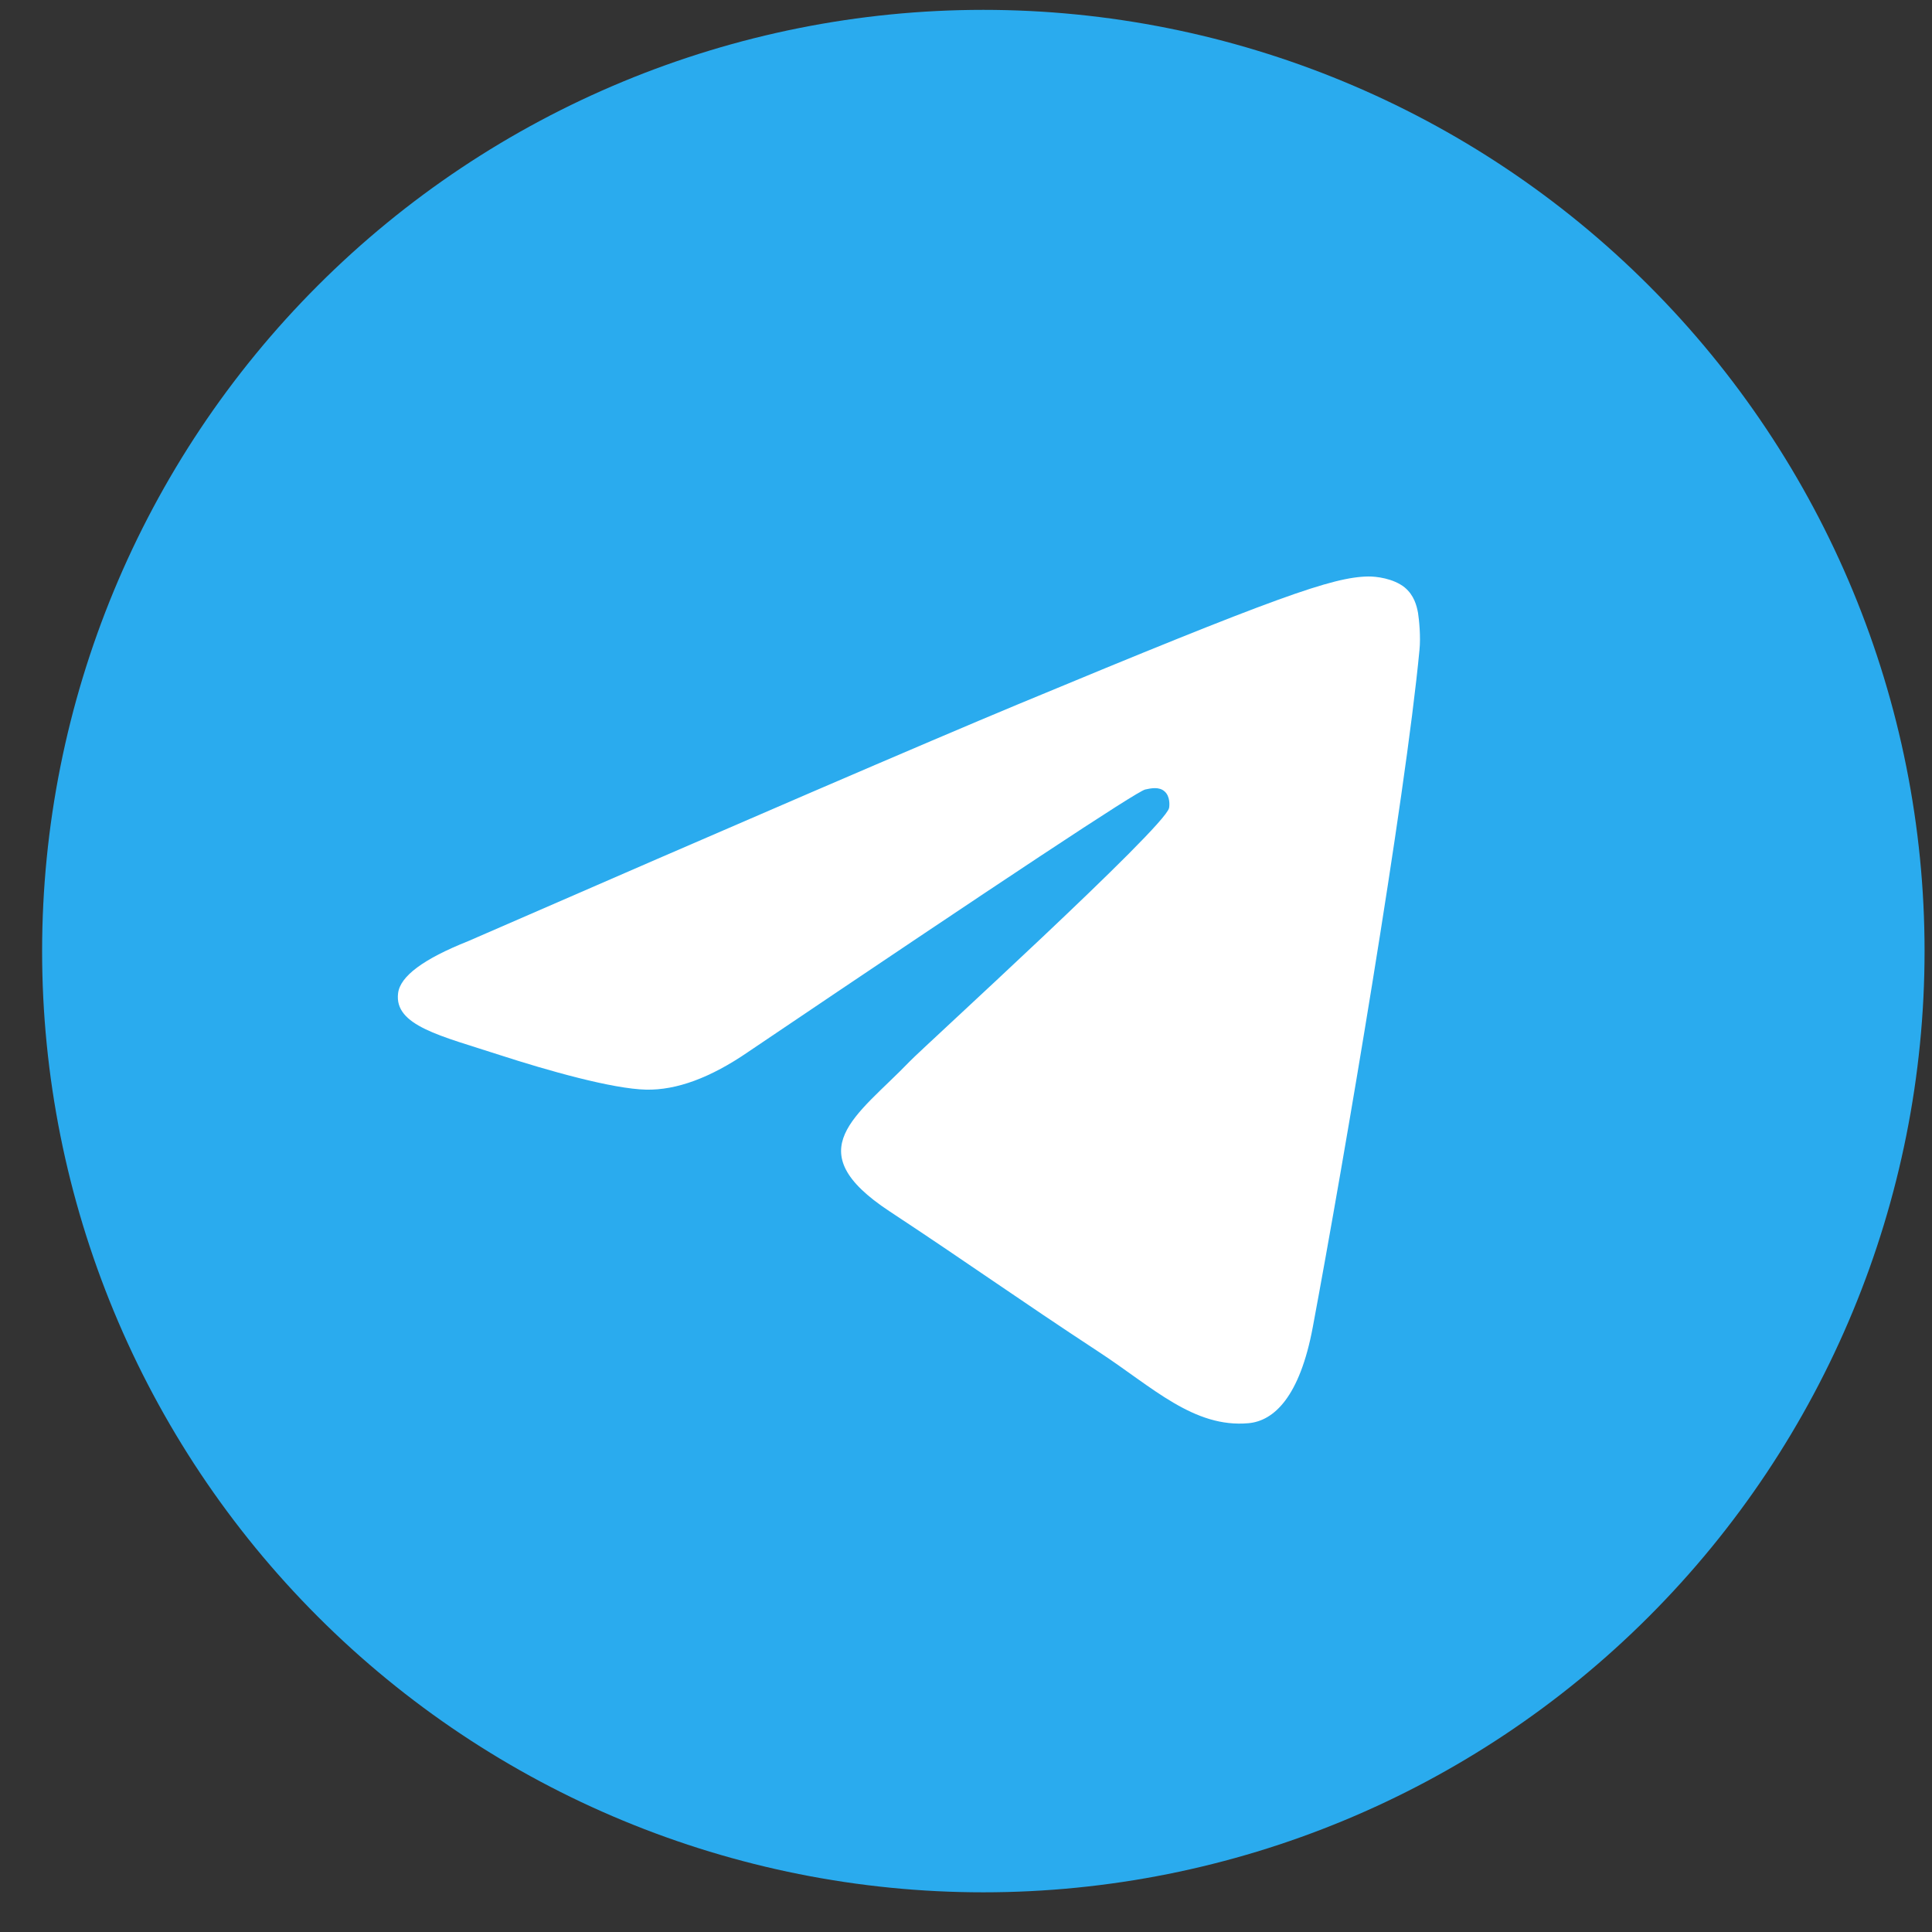 <svg width="39" height="39" viewBox="0 0 39 39" fill="none" xmlns="http://www.w3.org/2000/svg">
<rect x="0" y="0" width="39" height="39" fill="#333333" stroke="none"/>
<g clip-path="url(#clip0_1037_1188)">
<path d="M19.85 0.199C14.812 0.199 9.976 2.202 6.416 5.764C2.853 9.327 0.851 14.16 0.85 19.199C0.85 24.236 2.854 29.072 6.416 32.634C9.976 36.196 14.812 38.199 19.85 38.199C24.888 38.199 29.724 36.196 33.283 32.634C36.846 29.072 38.85 24.236 38.85 19.199C38.85 14.162 36.846 9.326 33.283 5.764C29.724 2.202 24.888 0.199 19.85 0.199Z" fill="url(#paint0_linear_1037_1188)"/>
<path d="M9.449 18.999C14.989 16.586 18.682 14.995 20.529 14.226C25.807 12.031 26.903 11.65 27.618 11.637C27.776 11.635 28.126 11.674 28.355 11.858C28.544 12.014 28.598 12.225 28.625 12.373C28.648 12.521 28.681 12.858 28.654 13.121C28.369 16.125 27.131 23.416 26.502 26.781C26.238 28.205 25.712 28.682 25.205 28.729C24.1 28.83 23.263 28 22.194 27.299C20.523 26.203 19.579 25.521 17.955 24.451C16.079 23.215 17.296 22.535 18.365 21.425C18.644 21.134 23.506 16.712 23.599 16.311C23.61 16.261 23.622 16.074 23.509 15.976C23.4 15.877 23.236 15.911 23.118 15.937C22.948 15.975 20.279 17.741 15.102 21.235C14.345 21.755 13.659 22.009 13.042 21.996C12.365 21.981 11.059 21.612 10.088 21.297C8.9 20.91 7.953 20.706 8.036 20.049C8.078 19.706 8.55 19.357 9.449 18.999Z" fill="white"/>
</g>
<defs>
<linearGradient id="paint0_linear_1037_1188" x1="1900.85" y1="0.199" x2="1900.85" y2="3800.2" gradientUnits="userSpaceOnUse">
<stop stop-color="#2AABEE"/>
<stop offset="1" stop-color="#229ED9"/>
</linearGradient>
<clipPath id="clip0_1037_1188">
<rect width="38" height="38" fill="white" transform="translate(0.85 0.199)"/>
</clipPath>
</defs>
</svg>
